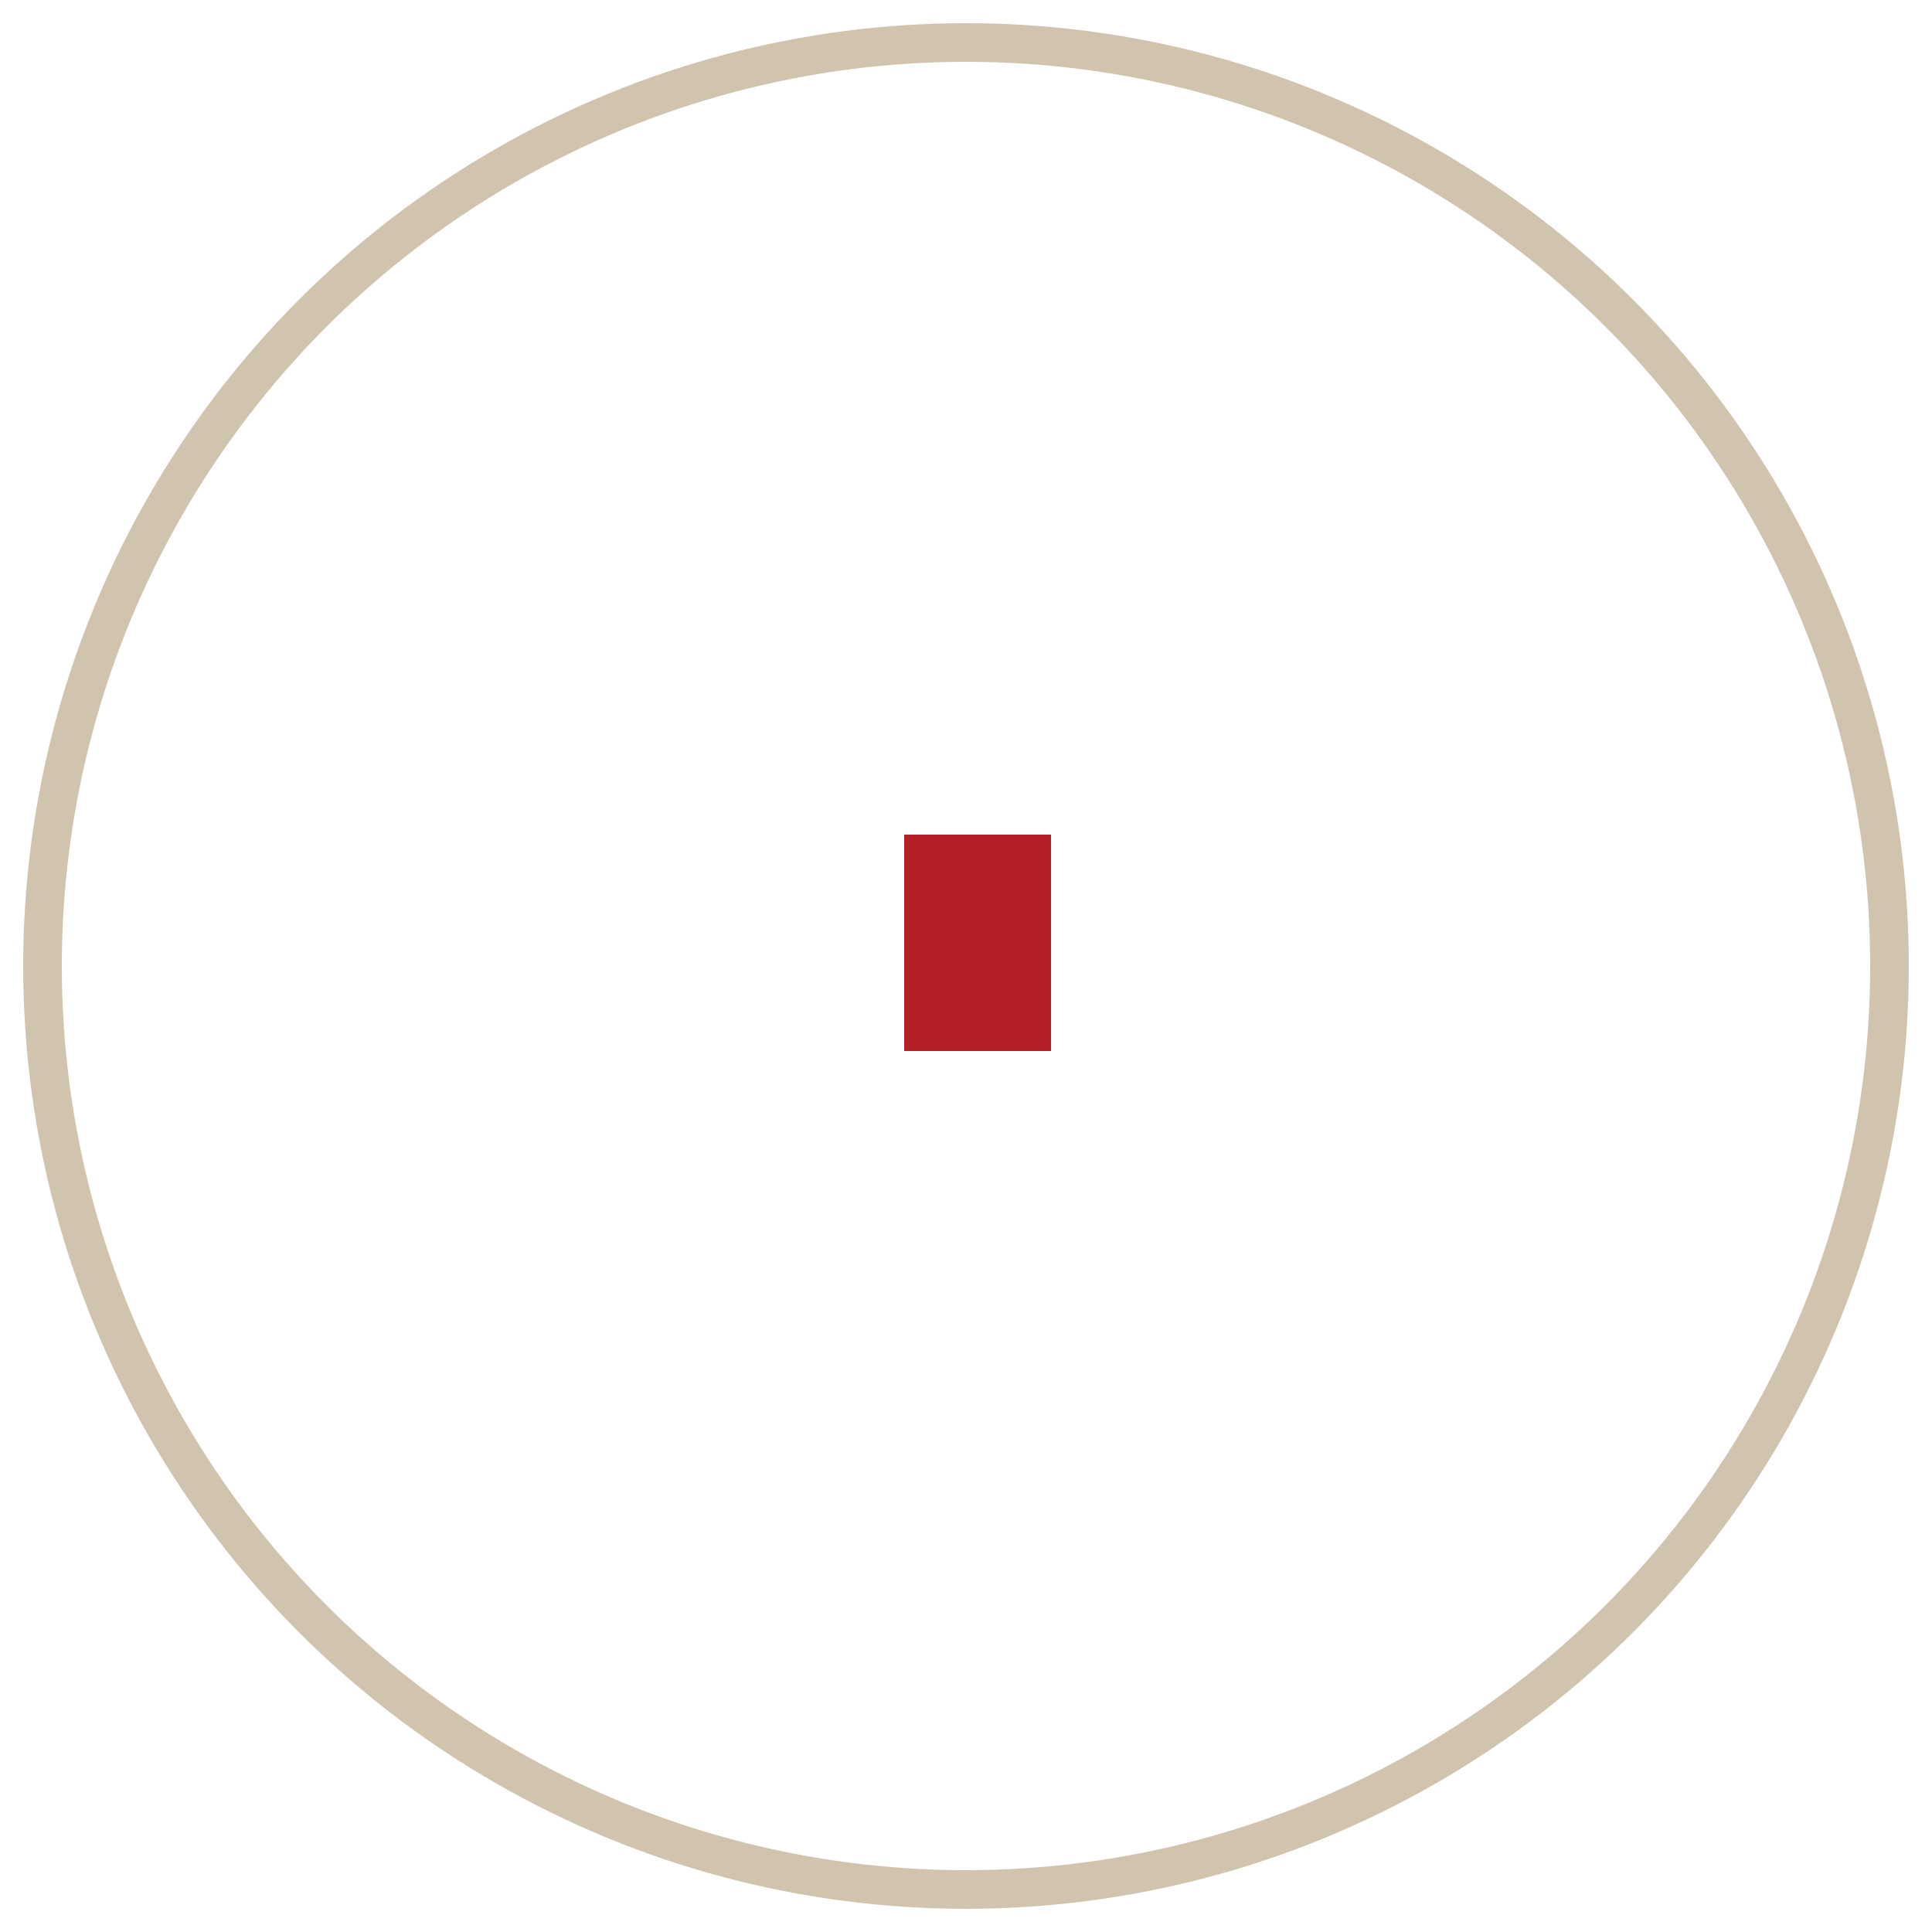 <?xml version="1.0" encoding="utf-8"?>
<!-- Generator: Adobe Illustrator 26.0.0, SVG Export Plug-In . SVG Version: 6.00 Build 0)  -->
<svg version="1.1" id="Layer_1" xmlns="http://www.w3.org/2000/svg" xmlns:xlink="http://www.w3.org/1999/xlink" x="0px" y="0px"
	 viewBox="0 0 50 50" style="enable-background:new 0 0 50 50;" xml:space="preserve">
<style type="text/css">
	.st0{fill:none;stroke:#D0C4AF;}
	.st1{fill:#B52026;}
</style>
<g>
	<circle class="st0" cx="25" cy="25" r="23.9"/>
	<path class="st1" d="M27.2,27.2h-3.8v-5.6h3.8V27.2z"/>
</g>
</svg>
